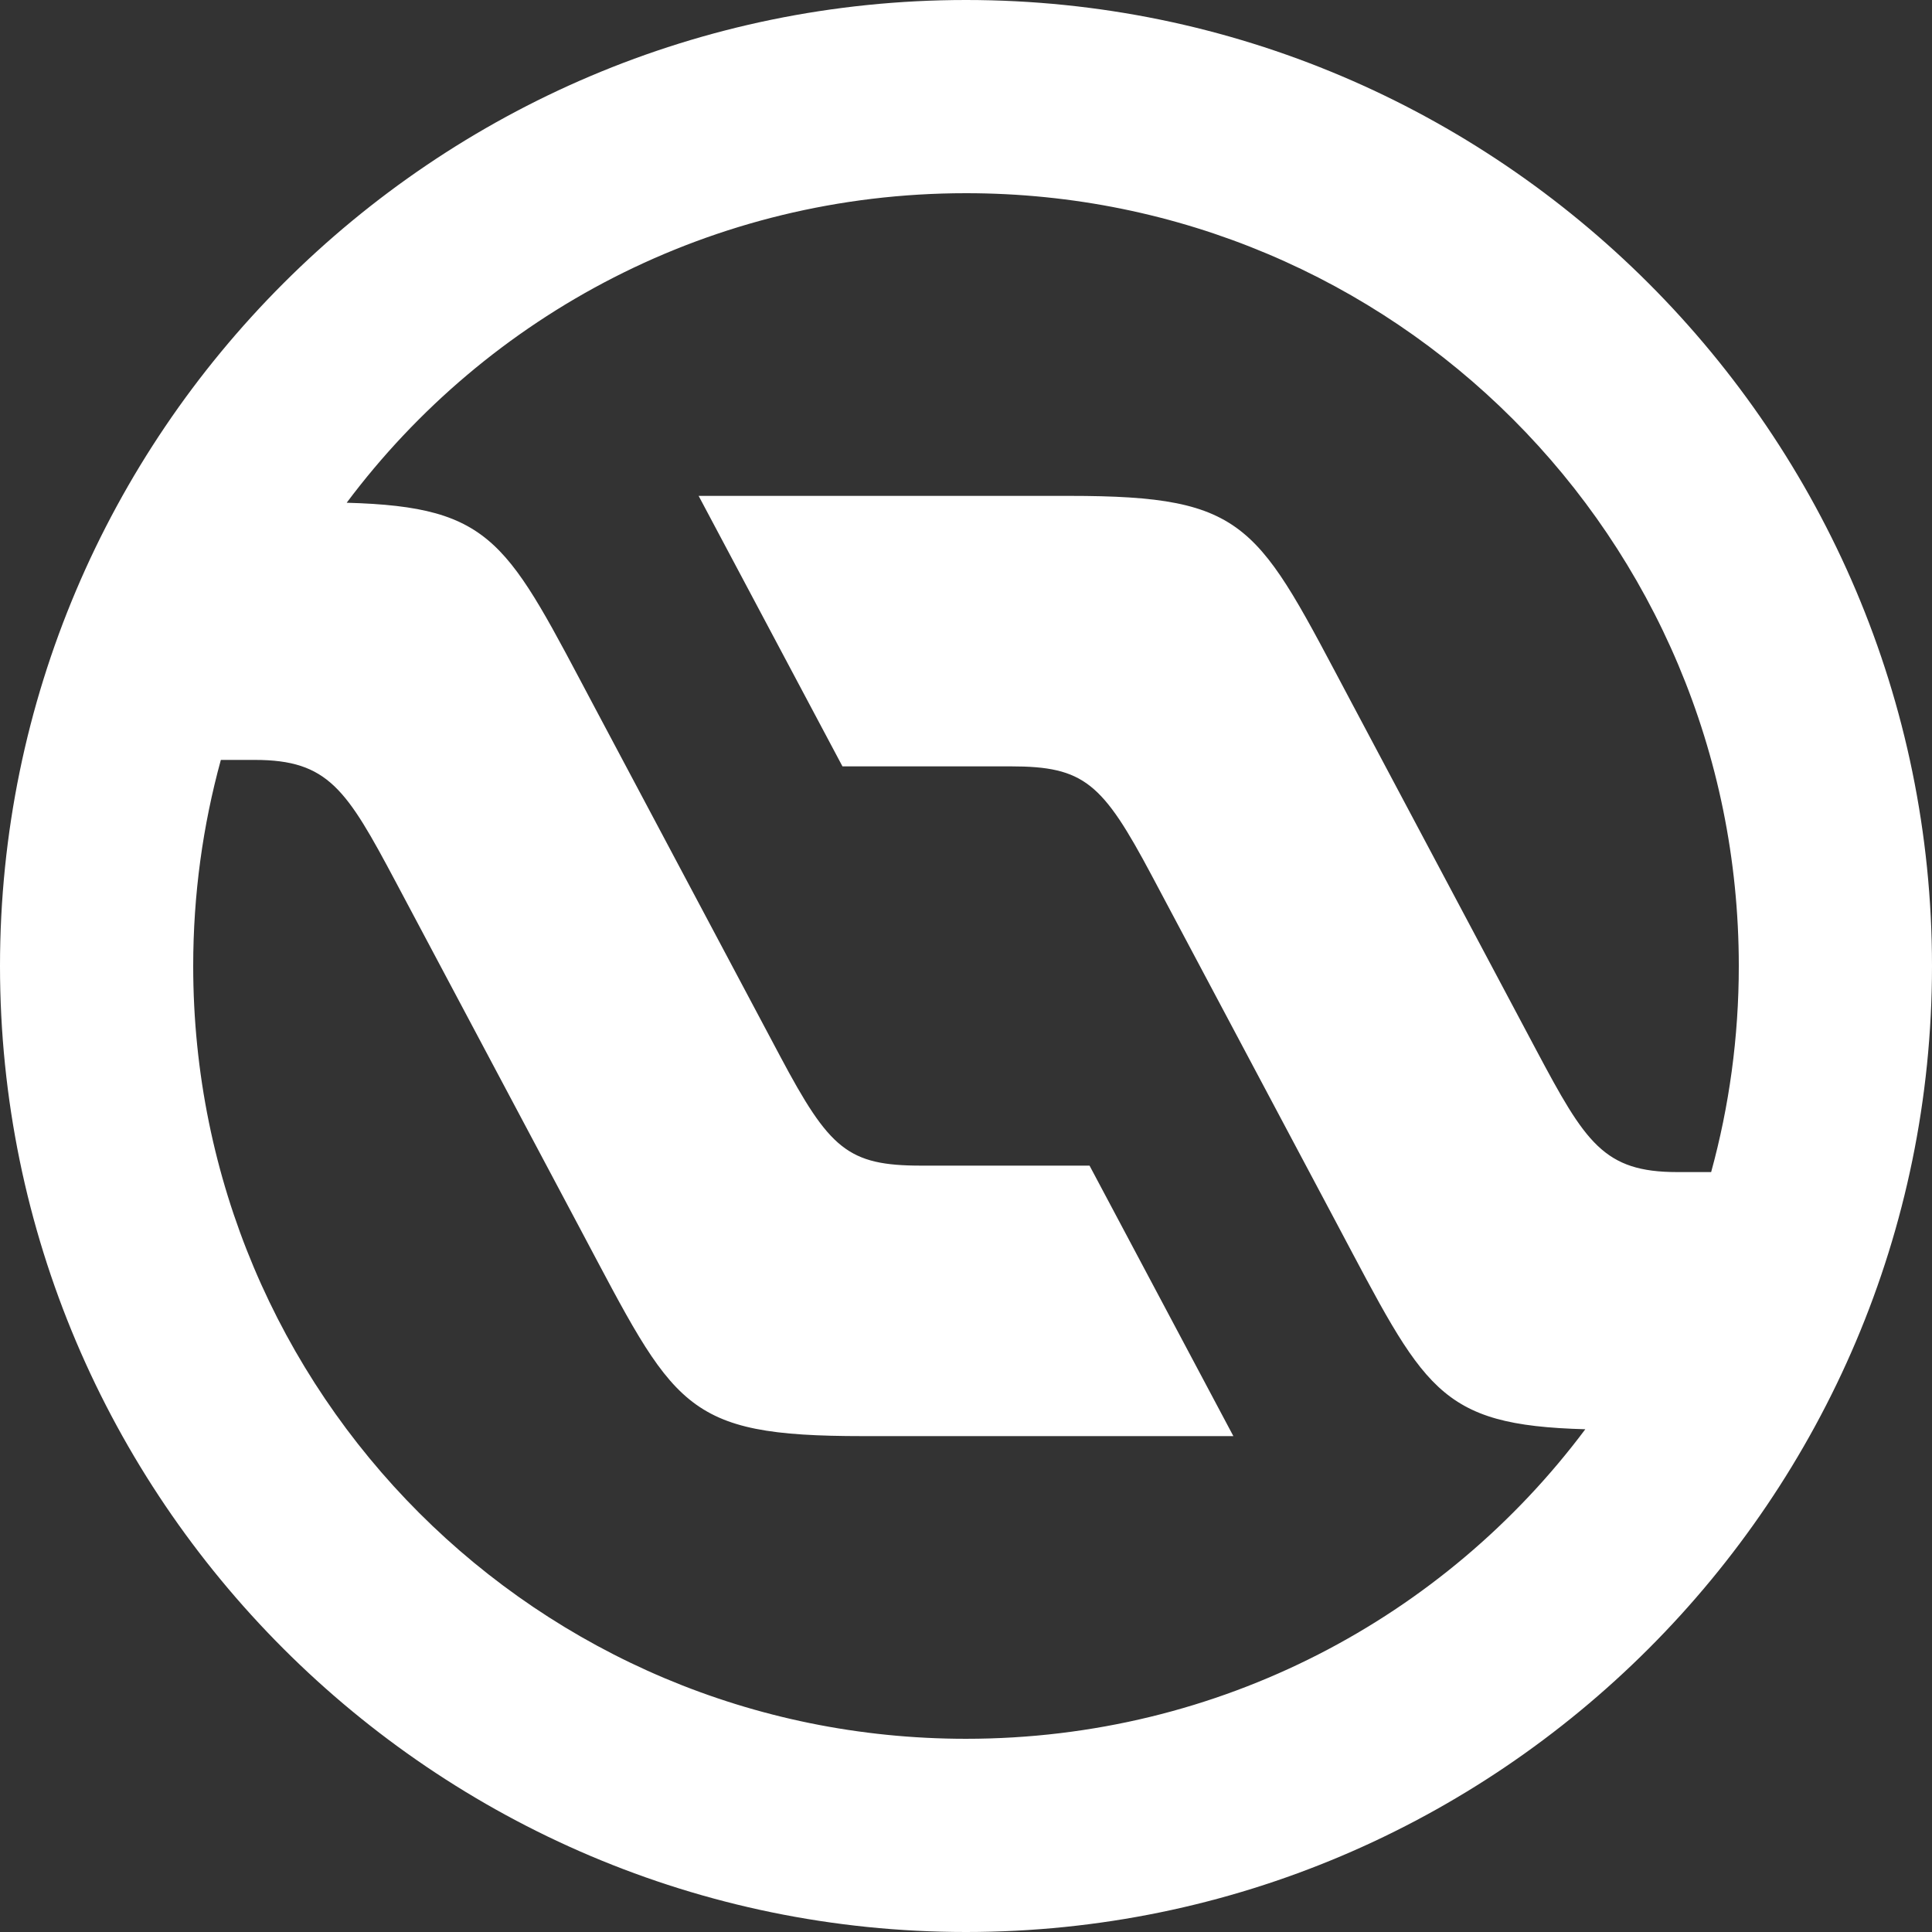 <?xml version="1.0" encoding="UTF-8" standalone="no"?> <svg xmlns:dc="http://purl.org/dc/elements/1.1/" xmlns:cc="http://creativecommons.org/ns#" xmlns:rdf="http://www.w3.org/1999/02/22-rdf-syntax-ns#" xmlns:svg="http://www.w3.org/2000/svg" xmlns="http://www.w3.org/2000/svg" xmlns:sodipodi="http://sodipodi.sourceforge.net/DTD/sodipodi-0.dtd" xmlns:inkscape="http://www.inkscape.org/namespaces/inkscape" width="84.667mm" height="84.667mm" viewBox="0 0 300 300" id="svg4898" version="1.1" inkscape:version="0.91 r13725" sodipodi:docname="ISE w.svg"><rect x="0" y="0" width="300" height="300" fill="#333333" stroke="none"/><defs id="defs4900"></defs><g inkscape:label="レイヤー 1" inkscape:groupmode="layer" id="layer1" transform="translate(-240.781,-192.381)"><path style="color:#000000;font-style:normal;font-variant:normal;font-weight:normal;font-stretch:normal;font-size:medium;line-height:normal;font-family:sans-serif;text-indent:0;text-align:start;text-decoration:none;text-decoration-line:none;text-decoration-style:solid;text-decoration-color:#000000;letter-spacing:normal;word-spacing:normal;text-transform:none;direction:ltr;block-progression:tb;writing-mode:lr-tb;baseline-shift:baseline;text-anchor:start;white-space:normal;clip-rule:nonzero;display:inline;overflow:visible;visibility:visible;opacity:1;isolation:auto;mix-blend-mode:normal;color-interpolation:sRGB;color-interpolation-filters:linearRGB;solid-color:#000000;solid-opacity:1;fill:#ffffff;fill-opacity:1;fill-rule:nonzero;stroke:none;stroke-width:30;stroke-linecap:round;stroke-linejoin:round;stroke-miterlimit:4;stroke-dasharray:none;stroke-dashoffset:0;stroke-opacity:1;color-rendering:auto;image-rendering:auto;shape-rendering:auto;text-rendering:auto;enable-background:accumulate" d="m 390.781,192.381 c -82.665,0 -150,67.335 -150,150 0,82.665 67.335,150 150,150 82.665,0 150,-67.335 150,-150 0,-82.665 -67.335,-150 -150,-150 z m 0,30 c 66.452,0 120,53.548 120,120 0,11.09 -1.499,21.818 -4.293,32 l -5.266,0 c -11.41,0 -14.24,-4.555 -21.914,-18.988 L 450.664,301.514 c -14.704,-27.652 -15.828,-32.133 -43.848,-32.133 l -57.551,0 22.332,42 26.131,0 c 11.41,0 14.24,2.555 21.914,16.988 l 28.645,53.879 c 13.735,25.83 15.634,31.439 38.66,32.066 -21.853,29.213 -56.738,48.066 -96.166,48.066 -66.452,0 -120,-53.548 -120,-120 0,-11.09 1.499,-21.818 4.293,-32 l 5.266,0 c 11.41,0 14.24,4.555 21.914,18.988 l 28.645,53.879 c 14.704,27.652 15.828,32.133 43.848,32.133 l 57.551,0 -22.332,-42 -26.131,0 c -11.41,0 -14.24,-2.555 -21.914,-16.988 l -28.645,-53.879 c -13.735,-25.831 -15.634,-31.439 -38.662,-32.066 21.853,-29.214 56.739,-48.066 96.168,-48.066 z" id="path2838-7-4-1-2-9-7-1-3-1" inkscape:connector-curvature="0" sodipodi:nodetypes="ssssssscsccsccscccsscsccsccscccs"></path></g></svg> 